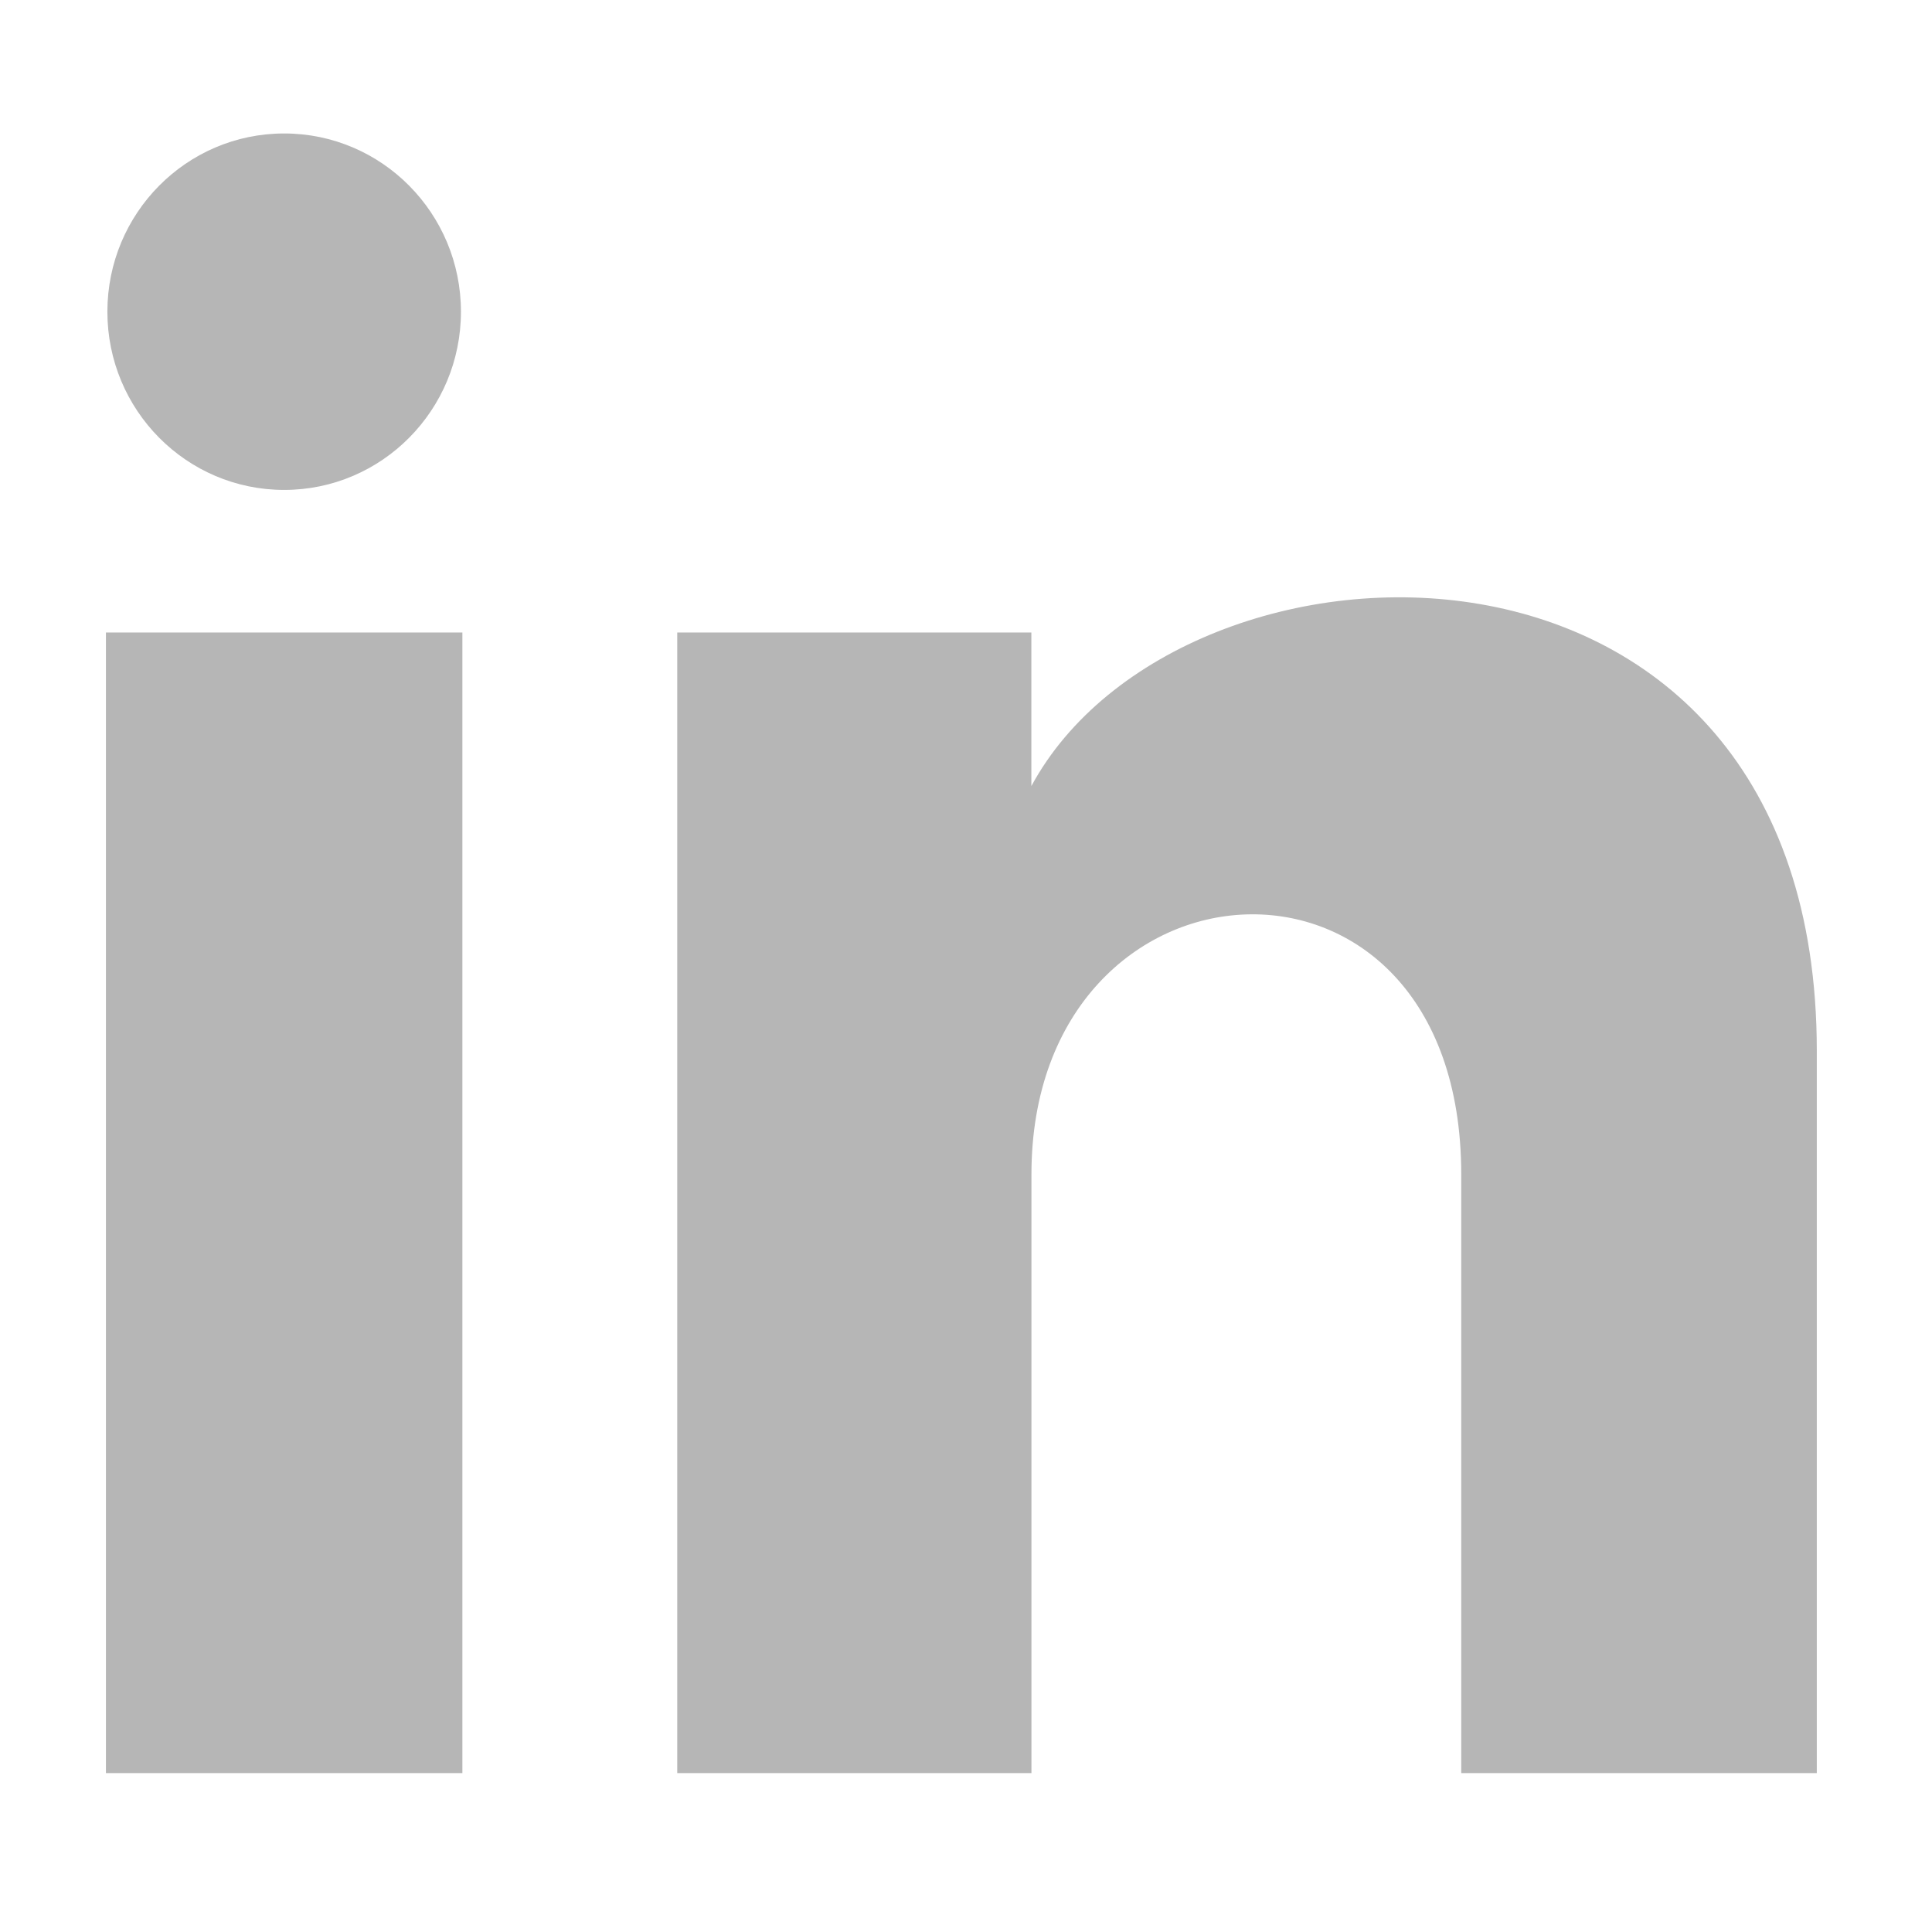 <svg xmlns="http://www.w3.org/2000/svg" width="24" height="24" style=""><rect id="backgroundrect" width="100%" height="100%" x="0" y="0" fill="none" stroke="none"/><g class="currentLayer" style=""><title>Layer 1</title><path d="M5.726,3.872 c0,1.223 -0.983,2.214 -2.196,2.214 s-2.196,-0.991 -2.196,-2.214 c0,-1.222 0.983,-2.214 2.196,-2.214 s2.196,0.992 2.196,2.214 zm0.018,3.985 h-4.428 v14.169 h4.428 v-14.169 zm7.069,0 h-4.4 v14.169 h4.4 v-7.438 c0,-4.136 5.339,-4.474 5.339,0 v7.438 h4.417 v-8.972 c0,-6.978 -7.901,-6.724 -9.757,-3.289 v-1.908 z" id="svg_1" class="" fill="#b6b6b6" fill-opacity="1"/></g></svg>